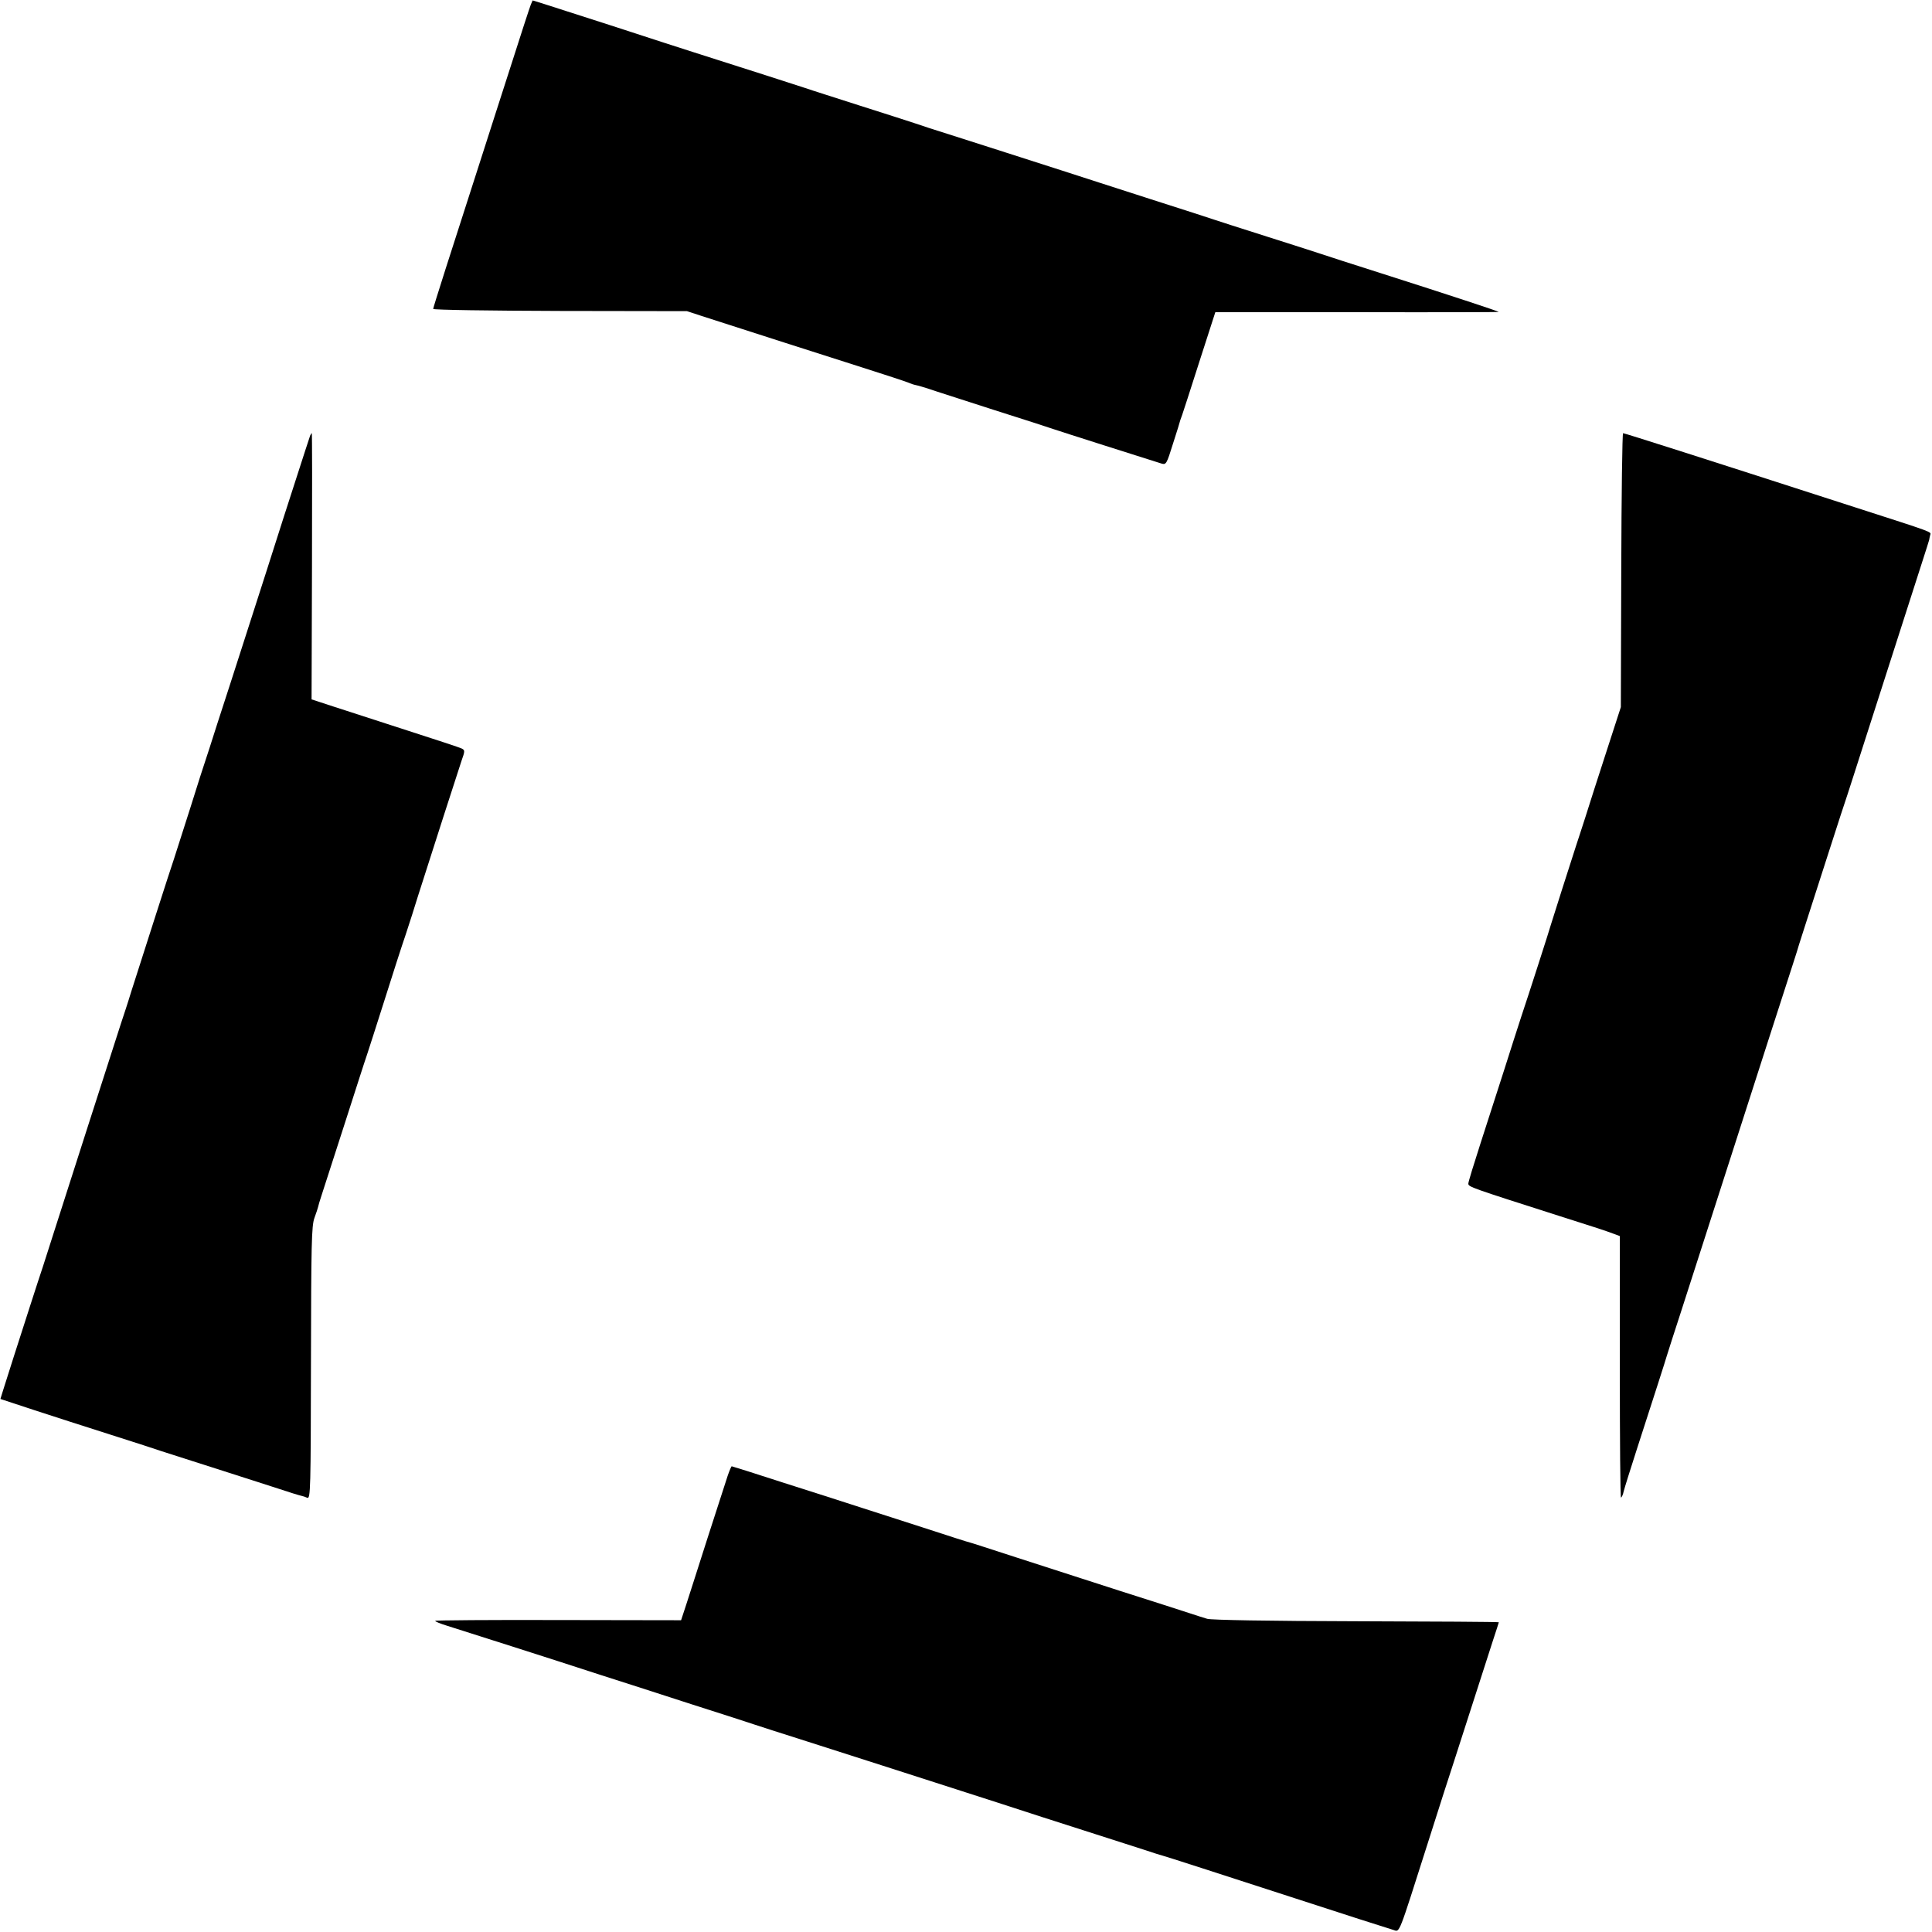 <?xml version="1.0" standalone="no"?>
<!DOCTYPE svg PUBLIC "-//W3C//DTD SVG 20010904//EN"
 "http://www.w3.org/TR/2001/REC-SVG-20010904/DTD/svg10.dtd">
<svg version="1.0" xmlns="http://www.w3.org/2000/svg"
 width="950pt" height="950pt" viewBox="0 0 950 950"
 preserveAspectRatio="xMidYMid meet">
<g transform="translate(0,950) scale(0.1,-0.1)"
fill="#000000" stroke="none">
<path d="M2610 9477 c-5 -12 -50 -150 -100 -307 -51 -157 -111 -346 -135 -420
-164 -508 -245 -762 -245 -769 0 -5 281 -9 624 -10 l624 -1 73 -24 c207 -67
607 -195 789 -253 113 -36 214 -69 225 -74 11 -5 29 -11 40 -13 11 -2 40 -11
65 -19 25 -9 167 -54 315 -102 149 -47 281 -90 295 -95 22 -8 466 -149 530
-169 24 -7 26 -5 58 98 19 58 35 111 36 116 2 6 6 17 9 25 3 8 41 125 84 260
l79 245 697 0 c383 -1 697 0 697 1 0 3 -249 85 -575 189 -148 47 -281 90 -295
95 -14 5 -133 43 -265 85 -132 42 -251 80 -265 85 -14 5 -153 50 -310 100
-157 51 -355 114 -440 142 -267 86 -390 125 -540 173 -80 25 -163 52 -185 60
-22 7 -141 46 -265 85 -124 40 -245 78 -270 87 -67 22 -310 100 -430 138 -58
18 -177 57 -265 85 -137 45 -372 121 -588 190 l-58 18 -9 -21z"/>
<path d="M1525 7358 c-2 -7 -13 -40 -24 -73 -11 -33 -58 -179 -105 -325 -46
-146 -128 -400 -181 -565 -53 -165 -119 -370 -147 -455 -27 -85 -53 -166 -58
-180 -5 -14 -39 -119 -75 -235 -37 -115 -73 -228 -80 -250 -14 -39 -156 -483
-211 -655 -14 -47 -37 -116 -50 -155 -31 -96 -299 -929 -334 -1040 -16 -49
-37 -117 -48 -150 -11 -33 -39 -118 -62 -190 -23 -71 -60 -186 -82 -255 -22
-69 -46 -144 -53 -167 l-13 -42 167 -55 c91 -30 260 -84 376 -121 116 -37 228
-73 250 -81 22 -7 168 -54 325 -104 157 -50 301 -97 320 -103 19 -6 40 -12 45
-13 6 -1 17 -5 26 -9 16 -6 17 46 18 663 1 586 3 674 17 713 9 24 17 49 18 54
1 6 9 33 18 60 9 28 60 185 113 350 53 165 102 318 110 340 7 22 46 141 85
265 39 124 86 270 105 325 18 55 45 138 59 185 69 217 199 620 215 668 17 48
18 53 2 61 -9 5 -131 45 -271 90 -140 45 -303 98 -361 117 l-107 35 2 654 c1
360 1 655 -1 655 -2 0 -5 -6 -8 -12z"/>
<path d="M7972 6697 l-2 -674 -71 -219 c-39 -120 -86 -266 -104 -324 -19 -58
-38 -118 -44 -135 -19 -58 -125 -390 -126 -395 -1 -7 -109 -343 -145 -450 -15
-47 -54 -166 -85 -265 -32 -99 -84 -261 -116 -360 -32 -99 -59 -187 -59 -195
0 -16 12 -20 450 -160 124 -39 241 -77 260 -85 l35 -13 0 -645 c0 -355 2 -644
6 -641 4 2 10 16 13 31 4 16 33 109 65 208 81 250 145 449 146 455 1 3 13 41
27 85 15 44 65 202 113 350 48 149 131 407 185 575 54 168 135 420 180 560 45
140 96 298 113 350 17 52 32 100 33 105 2 6 16 51 32 100 16 50 66 205 111
345 45 140 88 273 96 295 7 22 48 148 90 280 74 231 224 698 281 875 15 47 29
90 30 95 1 6 3 17 5 24 5 17 23 10 -371 137 -730 236 -1132 364 -1139 364 -4
0 -8 -303 -9 -673z"/>
<path d="M3578 2243 c-9 -27 -53 -163 -98 -303 -45 -140 -92 -289 -106 -331
l-25 -76 -604 1 c-333 1 -605 -1 -605 -4 0 -4 26 -14 58 -24 70 -22 529 -168
752 -241 91 -29 293 -94 450 -145 157 -50 296 -95 310 -100 14 -5 133 -43 265
-85 210 -67 462 -148 925 -297 69 -22 170 -55 225 -73 55 -18 174 -56 265 -85
91 -29 199 -64 240 -77 41 -14 80 -26 85 -27 10 -2 307 -98 655 -211 223 -73
449 -145 482 -155 32 -10 22 -33 168 425 56 176 114 358 130 405 15 47 58 179
95 295 37 116 80 249 96 298 16 48 29 89 29 90 0 2 -316 4 -702 5 -429 1 -713
6 -732 12 -17 5 -58 18 -91 29 -33 11 -186 60 -340 109 -154 50 -381 123 -505
163 -124 40 -227 74 -230 74 -13 3 -88 27 -235 75 -88 28 -221 71 -295 95 -74
24 -248 80 -387 124 -138 45 -253 81 -255 81 -2 0 -11 -21 -20 -47z"/>
</g>
</svg>
